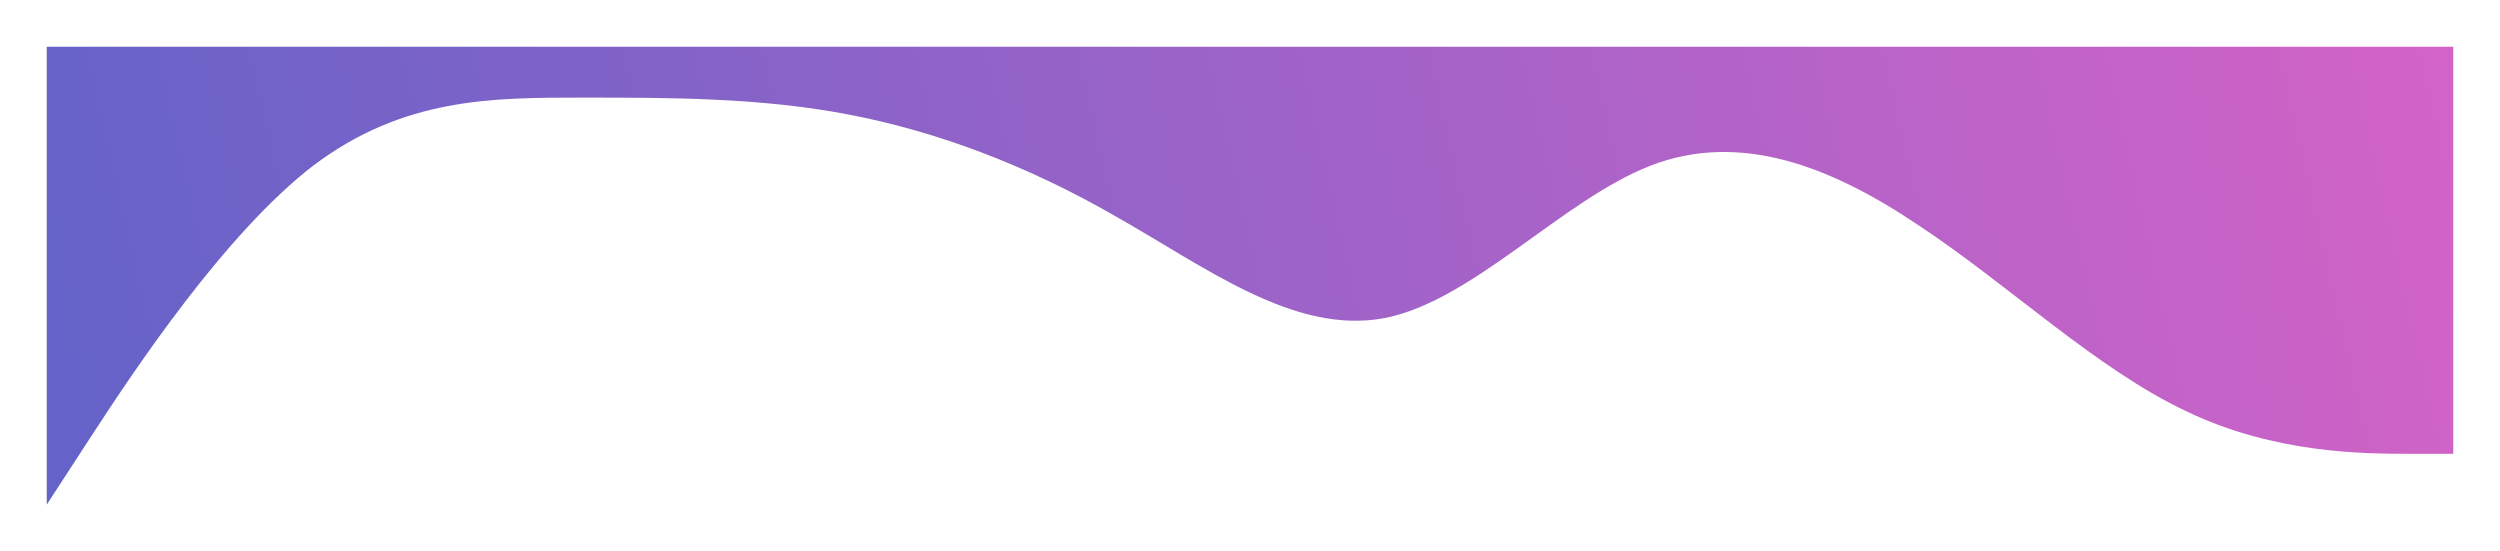 <?xml version="1.0" encoding="UTF-8"?> <svg xmlns="http://www.w3.org/2000/svg" width="2140" height="472" viewBox="0 0 2140 472" fill="none"> <g filter="url(#filter0_d)"> <path fill-rule="evenodd" clip-rule="evenodd" d="M20 432L57.767 373.926C95.533 315.852 172.783 199.704 248.317 141.63C325.567 83.556 401.1 83.556 478.35 83.556C553.883 83.556 631.133 83.556 706.667 98.074C782.2 112.593 859.45 141.63 934.983 185.185C1012.23 228.741 1087.77 286.815 1165.02 272.296C1240.55 257.778 1317.8 170.667 1393.33 141.63C1468.87 112.593 1546.12 141.63 1621.65 192.444C1698.9 243.259 1774.43 315.852 1851.68 352.148C1927.22 388.444 2004.47 388.444 2042.23 388.444H2080V40H2042.23C2004.47 40 1927.22 40 1851.68 40C1774.43 40 1698.9 40 1621.65 40C1546.12 40 1468.87 40 1393.33 40C1317.8 40 1240.55 40 1165.02 40C1087.77 40 1012.23 40 934.983 40C859.45 40 782.2 40 706.667 40C631.133 40 553.883 40 478.35 40C401.1 40 325.567 40 248.317 40C172.783 40 95.533 40 57.767 40H20V432Z" fill="url(#paint0_linear)"></path> </g> <defs> <filter id="filter0_d" x="0" y="0" width="2140" height="472" filterUnits="userSpaceOnUse" color-interpolation-filters="sRGB"> <feFlood flood-opacity="0" result="BackgroundImageFix"></feFlood> <feColorMatrix in="SourceAlpha" type="matrix" values="0 0 0 0 0 0 0 0 0 0 0 0 0 0 0 0 0 0 127 0"></feColorMatrix> <feOffset dx="20"></feOffset> <feGaussianBlur stdDeviation="20"></feGaussianBlur> <feColorMatrix type="matrix" values="0 0 0 0 0.227 0 0 0 0 0.388 0 0 0 0 0.788 0 0 0 1 0"></feColorMatrix> <feBlend mode="normal" in2="BackgroundImageFix" result="effect1_dropShadow"></feBlend> <feBlend mode="normal" in="SourceGraphic" in2="effect1_dropShadow" result="shape"></feBlend> </filter> <linearGradient id="paint0_linear" x1="2759.5" y1="-74.499" x2="-701.896" y2="710.864" gradientUnits="userSpaceOnUse"> <stop stop-color="#F863C7"></stop> <stop offset="1" stop-color="#3A63C9"></stop> </linearGradient> </defs> </svg> 